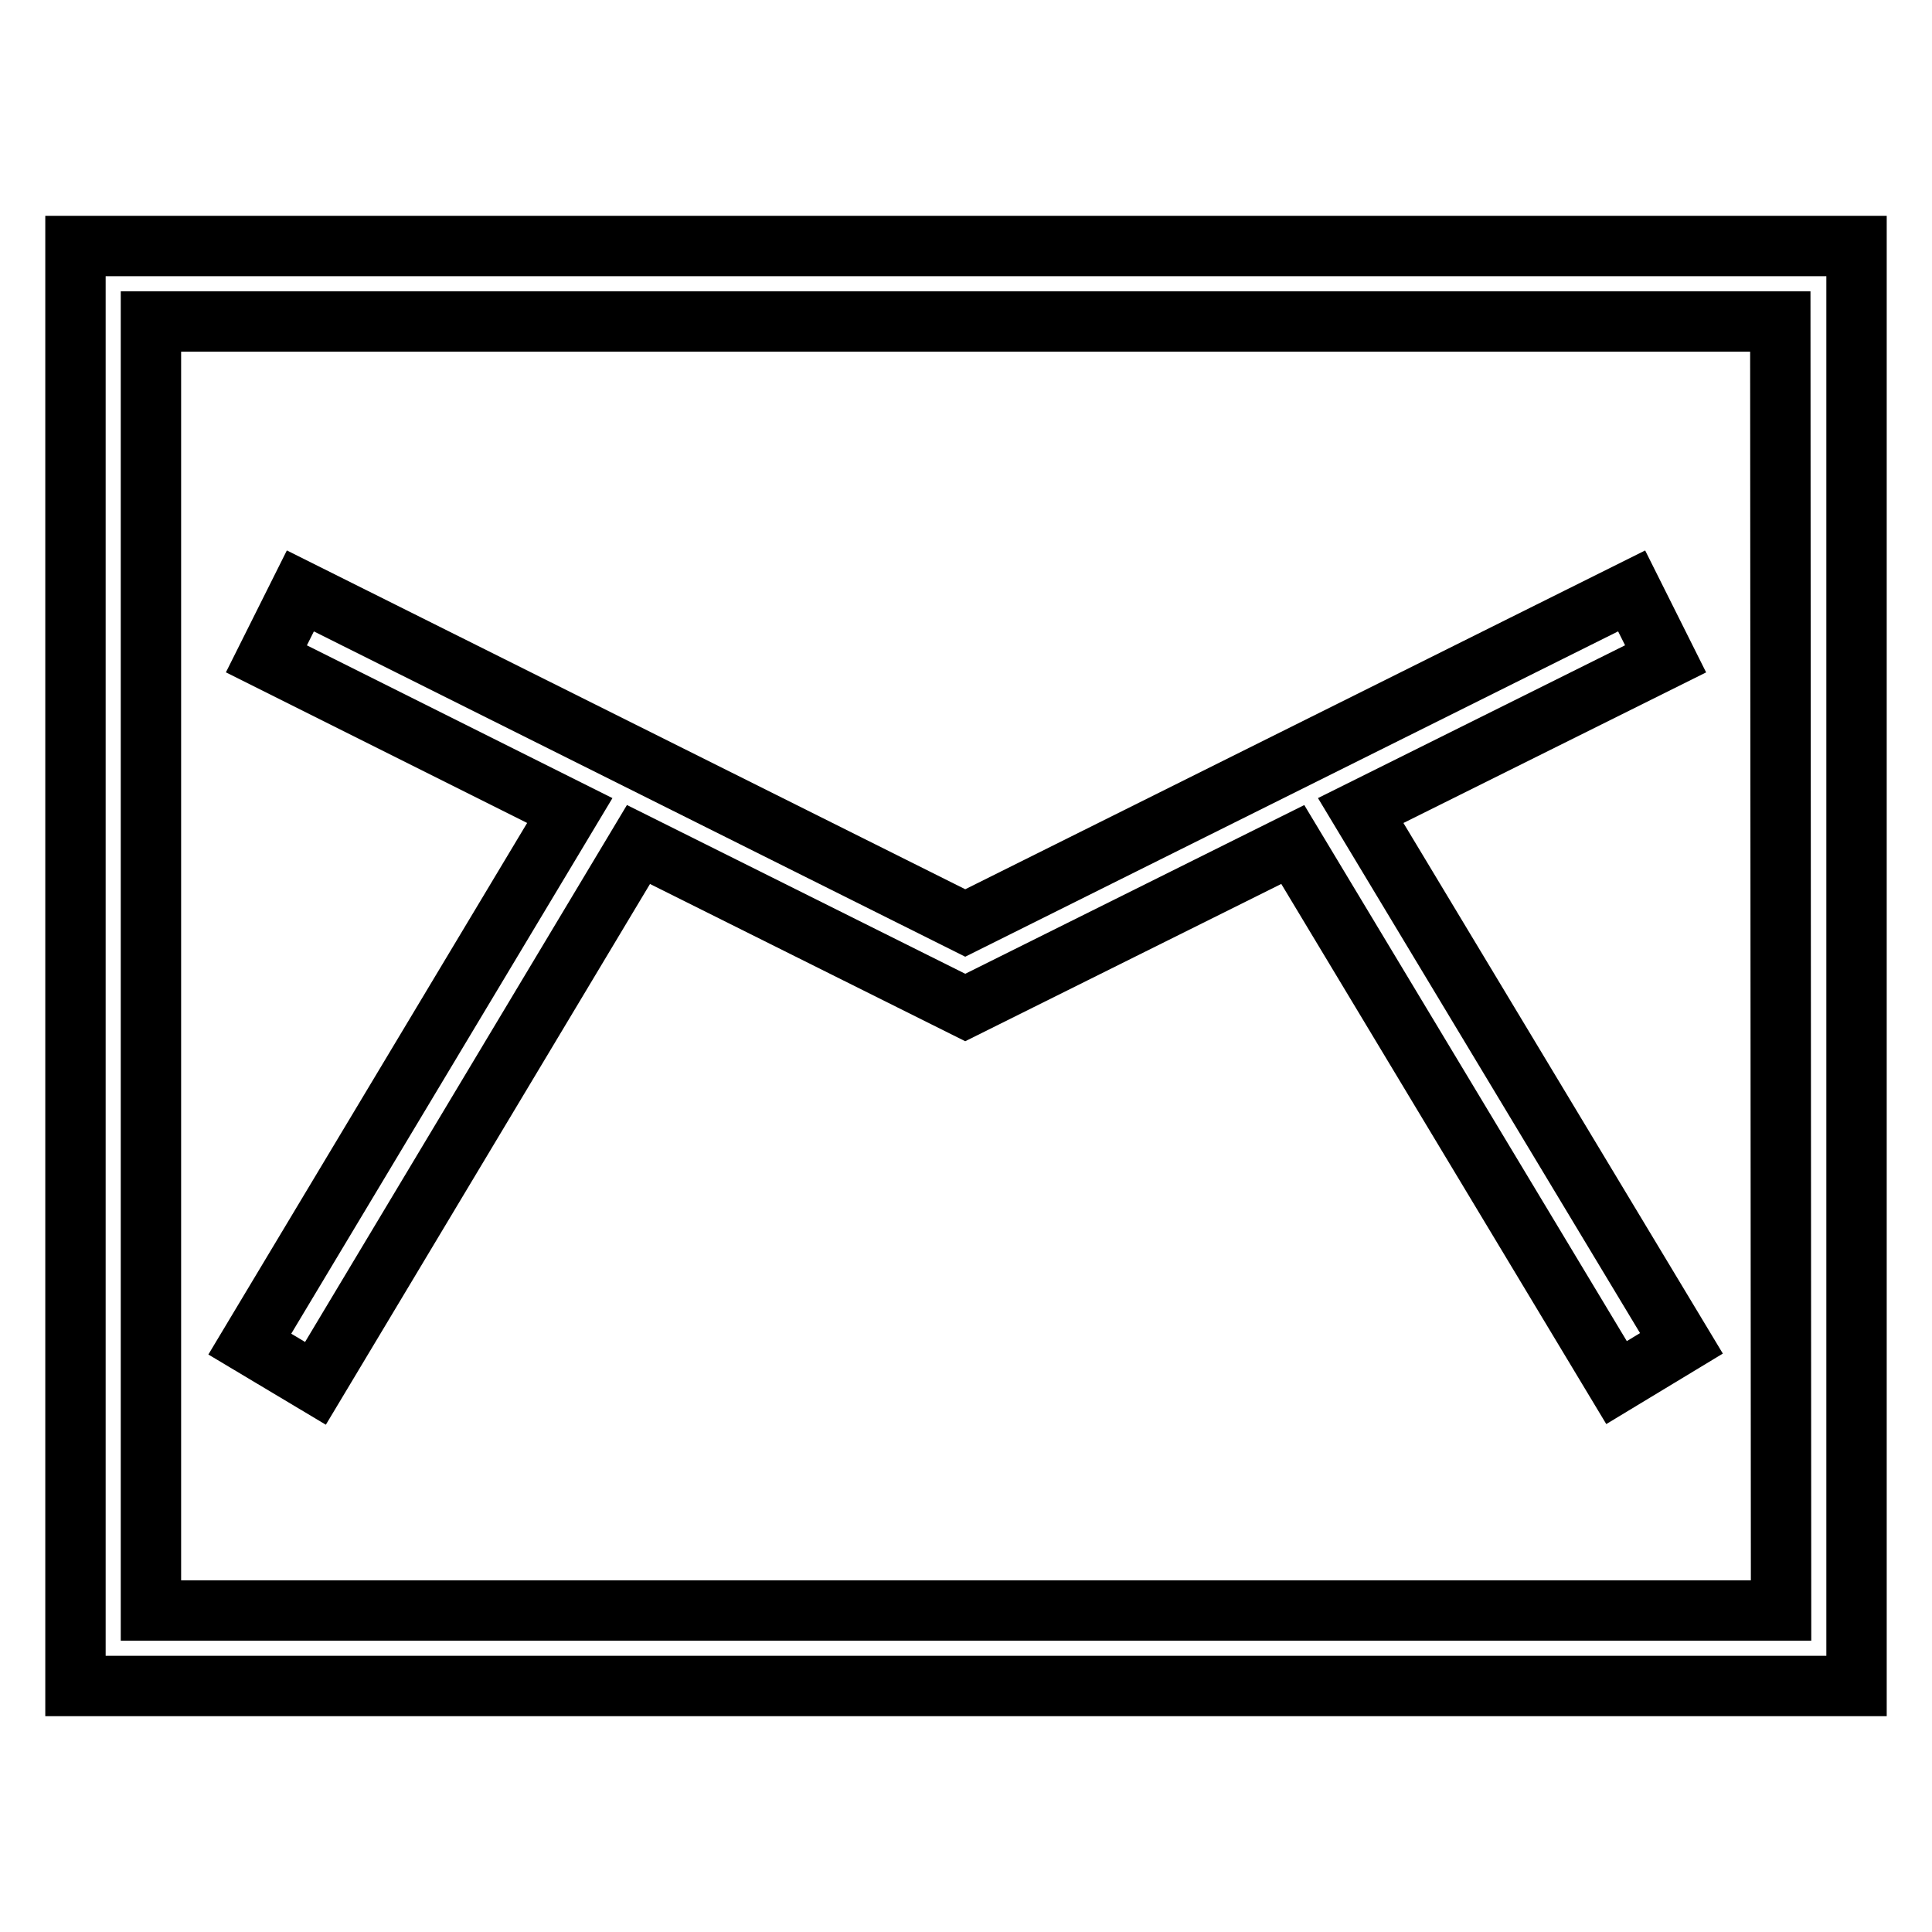 <?xml version="1.0" encoding="utf-8"?>
<!-- Svg Vector Icons : http://www.onlinewebfonts.com/icon -->
<!DOCTYPE svg PUBLIC "-//W3C//DTD SVG 1.1//EN" "http://www.w3.org/Graphics/SVG/1.1/DTD/svg11.dtd">
<svg version="1.1" xmlns="http://www.w3.org/2000/svg" xmlns:xlink="http://www.w3.org/1999/xlink" x="0px" y="0px" viewBox="0 0 256 256" enable-background="new 0 0 256 256" xml:space="preserve">
<g><g><path stroke-width="8" fill-opacity="0" stroke="#000000"  d="M10,32.6v190.8h236V32.6H10z M236,213.4H20V42.6h215.9L236,213.4L236,213.4L236,213.4z"/><path stroke-width="8" fill-opacity="0" stroke="#000000"  d="M41.8,183.3l42.8-71.4l43.3,21.6l43.4-21.6l42.9,71.3l8.6-5.2l-42.5-70.6l40.4-20.1l-4.5-9l-88.3,44l-88.1-44l-4.5,9l40.2,20.1l-42.4,70.7L41.8,183.3z"/></g></g>
</svg>